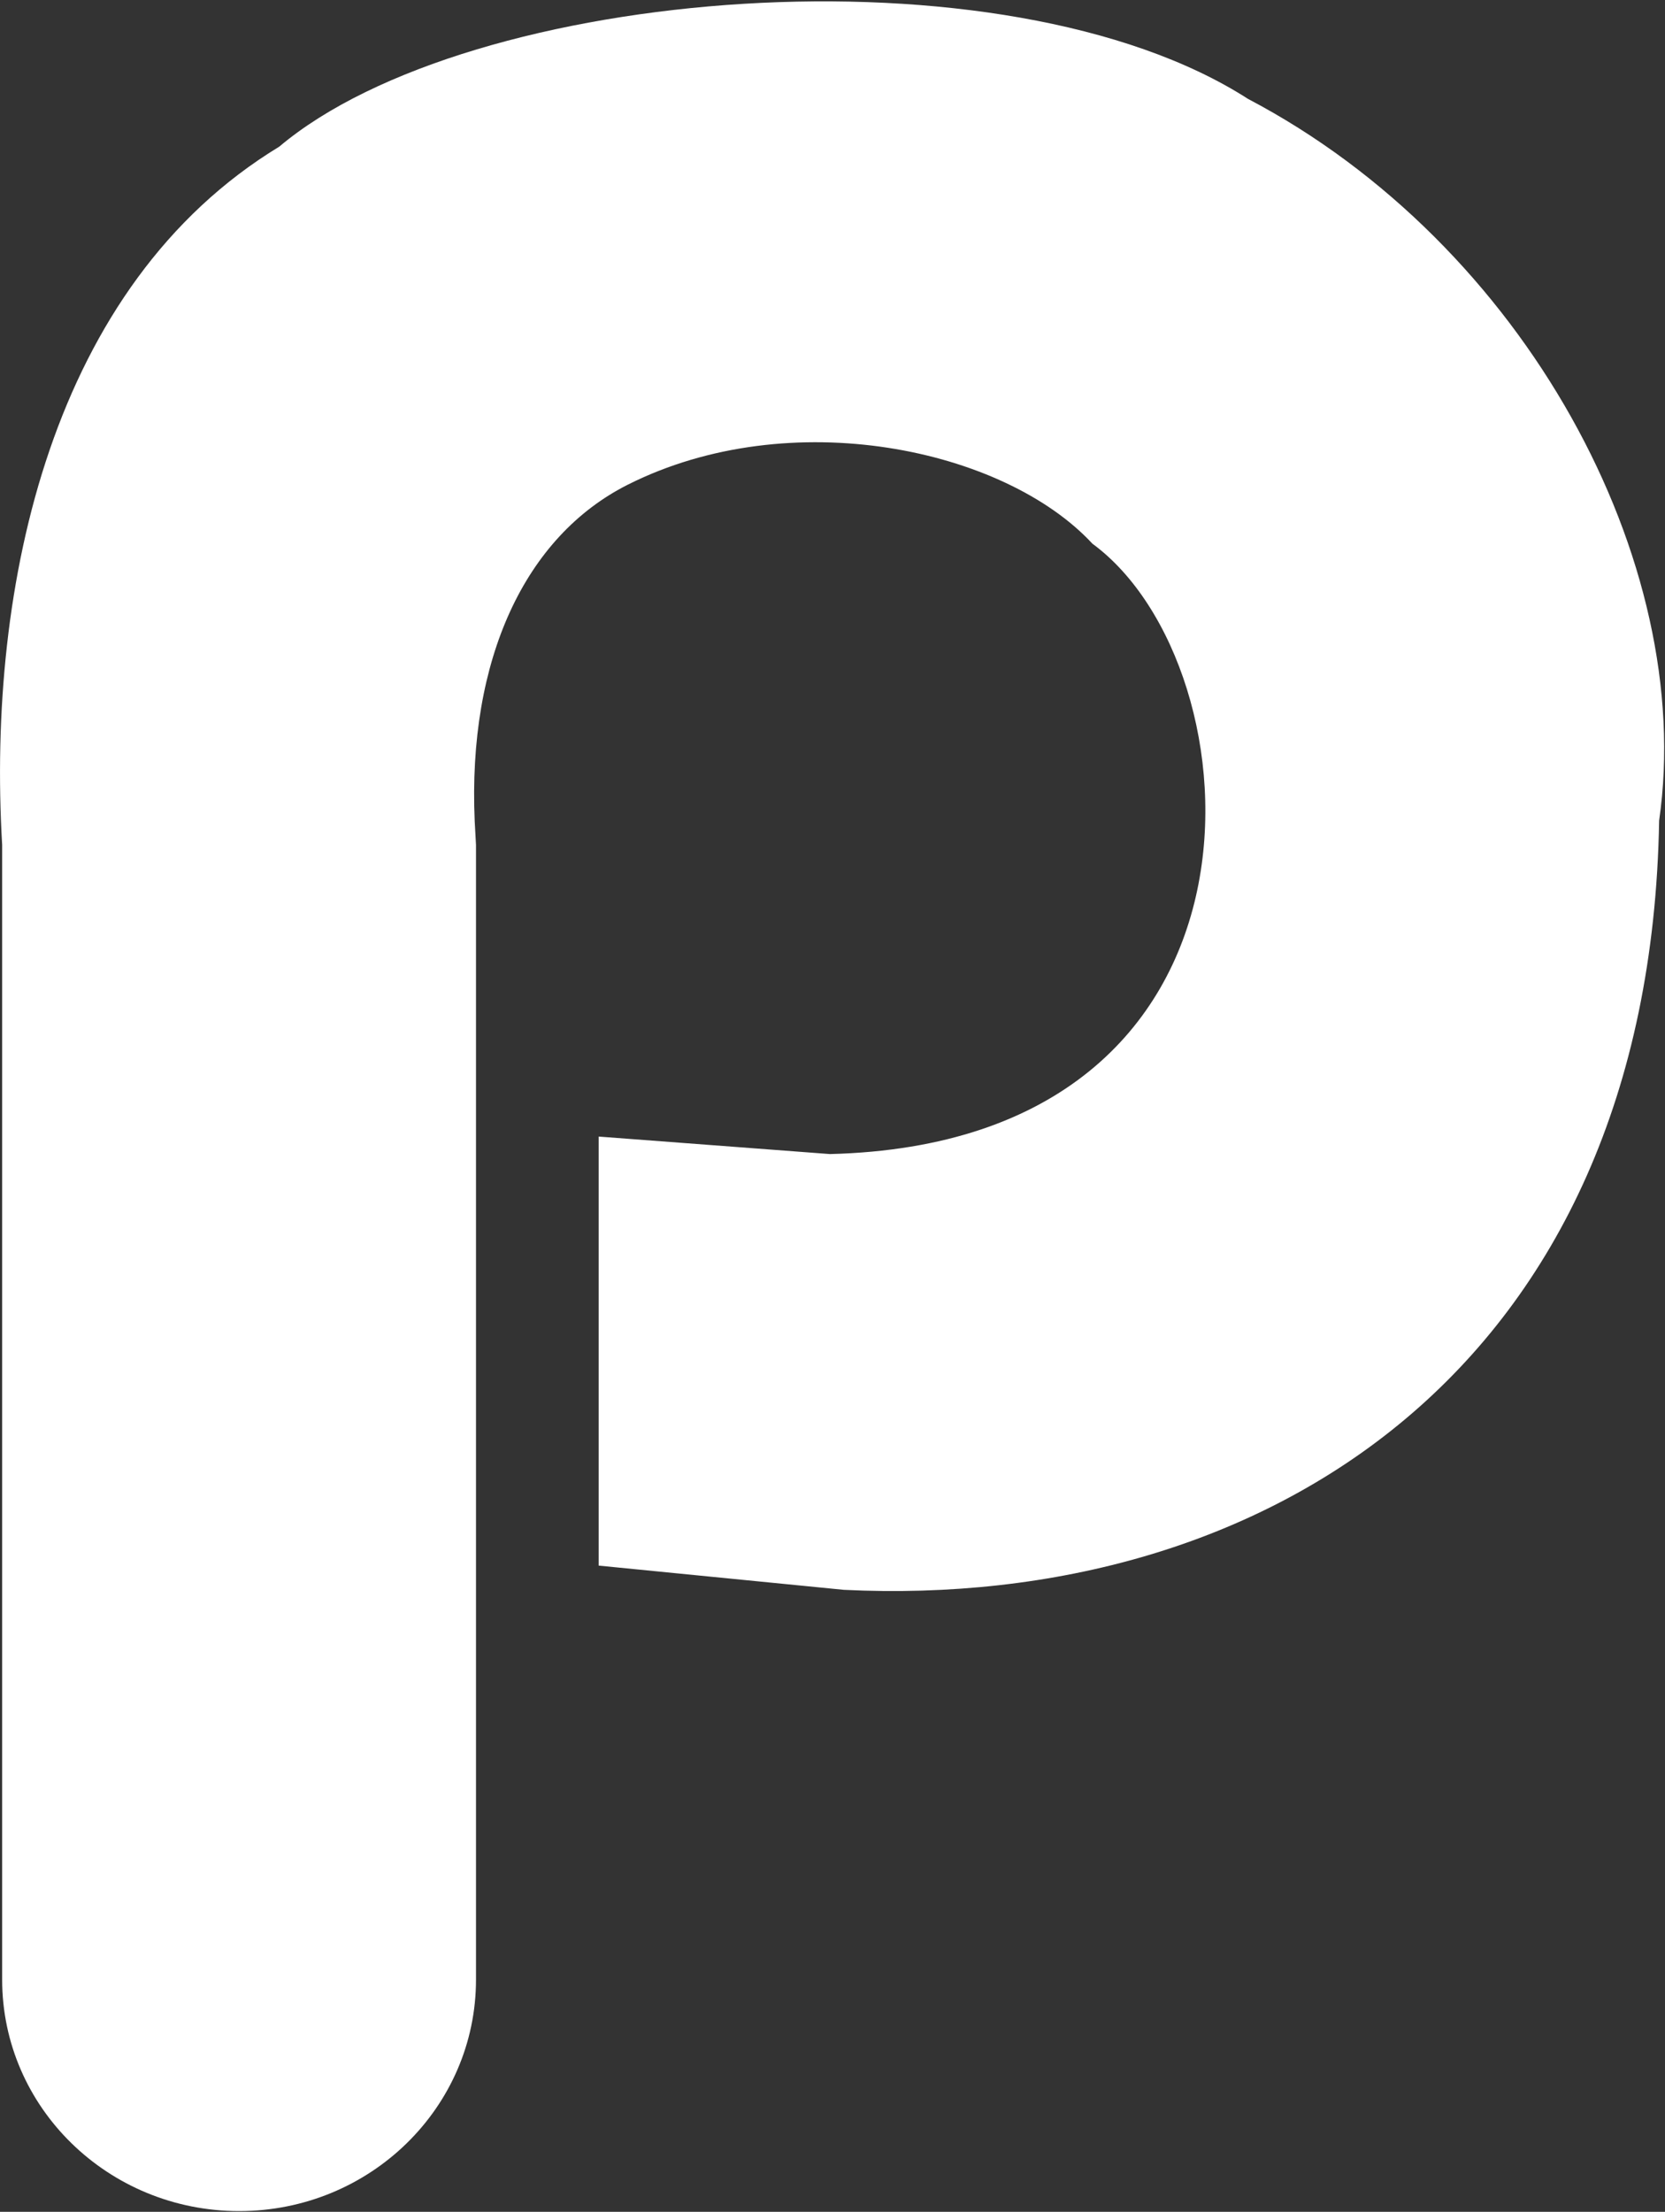 <svg version="1.2" xmlns="http://www.w3.org/2000/svg" viewBox="0 0 1162 1543" width="1162" height="1543">
	<rect x="0" y="0" width="1162" height="1543" fill="#333333" stroke="none"/>
	<title>logo (17)-svg</title>
	<style>
		.s0 { fill: #ffffff } 
	</style>
	<g id="Nav_Signed_In">
		<g id="Nav">
			<g id="Layer">
				<g id="Logo">
					<path id="Fill-19" fill-rule="evenodd" class="s0" d="m194.9 102.3c132.9-112 505.9-142.6 676.1-33.3 192.9 101.3 312.9 322.9 286.9 503.5-6.5 383-275.6 550.9-569 536.6l-171.1-16.9v-299.3l161.4 12.2c322.5-8 299.9-340.3 183.2-425.8-61.6-66.5-210.8-98.2-324.2-41.2-71.6 36-111.9 121.6-106.9 234.9l0.9 16.4v791.6c0 89.2-73.9 161.5-165.3 161.5-91.4 0-165.4-72.3-165.4-161.5v-791.6c-10.7-181.7 34.6-390.6 193.4-487.1z"/>
				</g>
			</g>
		</g>
	</g>
</svg>